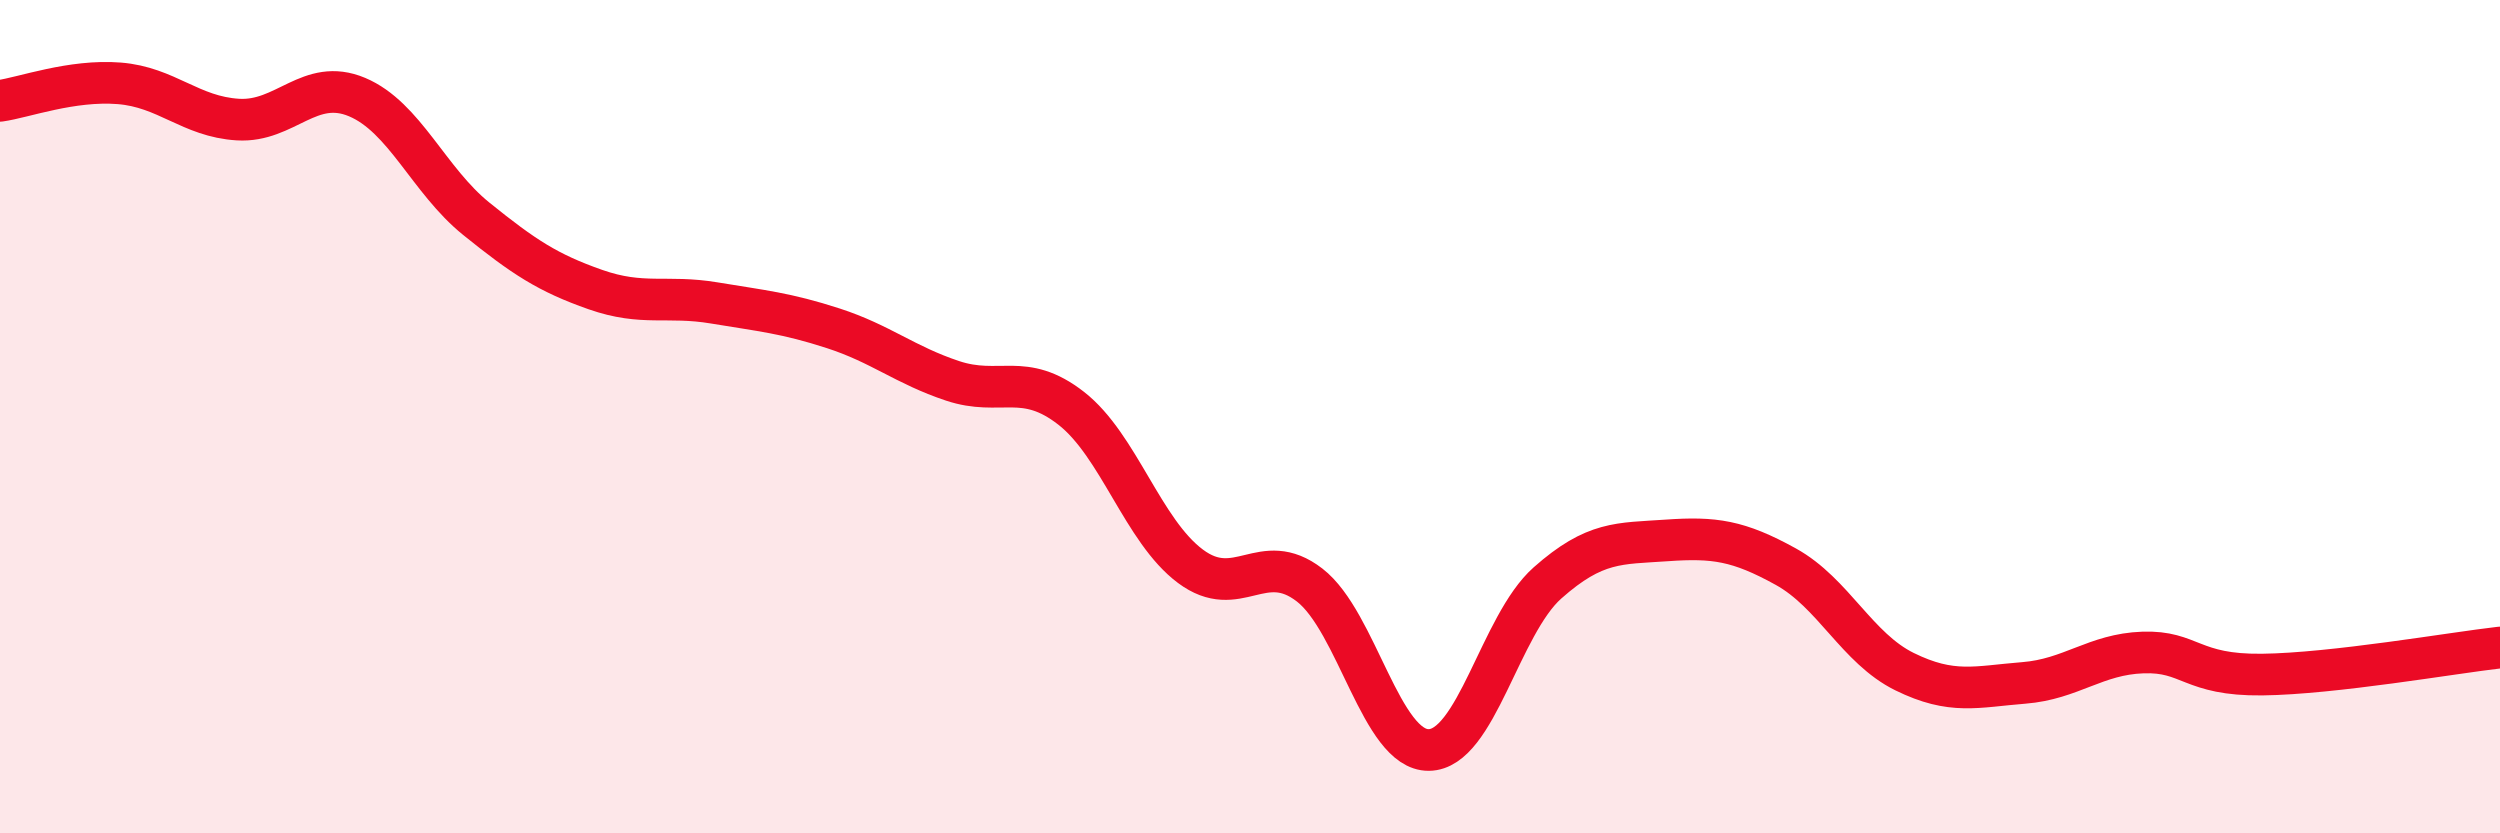 
    <svg width="60" height="20" viewBox="0 0 60 20" xmlns="http://www.w3.org/2000/svg">
      <path
        d="M 0,2.42 C 0.57,2.34 1.72,1.91 2.86,2 C 4,2.09 4.57,2.8 5.71,2.87 C 6.85,2.94 7.43,1.85 8.57,2.33 C 9.71,2.81 10.29,4.33 11.43,5.25 C 12.57,6.17 13.15,6.55 14.29,6.95 C 15.43,7.35 16,7.08 17.14,7.27 C 18.28,7.46 18.86,7.51 20,7.88 C 21.14,8.25 21.72,8.76 22.86,9.14 C 24,9.52 24.57,8.91 25.71,9.8 C 26.85,10.69 27.43,12.74 28.57,13.59 C 29.71,14.44 30.29,13.16 31.43,14.04 C 32.57,14.92 33.15,18.01 34.29,18 C 35.43,17.99 36,15 37.14,13.99 C 38.28,12.98 38.86,13.05 40,12.97 C 41.14,12.89 41.72,12.97 42.86,13.6 C 44,14.23 44.57,15.56 45.71,16.12 C 46.85,16.68 47.43,16.48 48.57,16.39 C 49.71,16.3 50.29,15.7 51.43,15.66 C 52.57,15.62 52.58,16.21 54.29,16.19 C 56,16.17 58.86,15.67 60,15.54L60 20L0 20Z"
        fill="#EB0A25"
        opacity="0.1"
        stroke-linecap="round"
        stroke-linejoin="round"
      />
      <path
        d="M 0,2.42 C 0.57,2.34 1.72,1.91 2.86,2 C 4,2.09 4.57,2.8 5.71,2.87 C 6.85,2.94 7.43,1.85 8.57,2.33 C 9.71,2.81 10.29,4.33 11.43,5.25 C 12.57,6.17 13.15,6.55 14.29,6.95 C 15.43,7.35 16,7.08 17.14,7.27 C 18.28,7.46 18.86,7.51 20,7.88 C 21.14,8.25 21.72,8.76 22.86,9.14 C 24,9.52 24.57,8.91 25.71,9.8 C 26.85,10.69 27.43,12.74 28.57,13.59 C 29.71,14.44 30.29,13.16 31.43,14.04 C 32.57,14.92 33.15,18.01 34.29,18 C 35.43,17.99 36,15 37.14,13.99 C 38.28,12.98 38.86,13.05 40,12.97 C 41.14,12.89 41.72,12.97 42.86,13.6 C 44,14.23 44.57,15.56 45.71,16.12 C 46.85,16.68 47.43,16.48 48.57,16.39 C 49.71,16.3 50.29,15.7 51.43,15.66 C 52.57,15.62 52.58,16.21 54.29,16.19 C 56,16.17 58.86,15.67 60,15.54"
        stroke="#EB0A25"
        stroke-width="1"
        fill="none"
        stroke-linecap="round"
        stroke-linejoin="round"
      />
    </svg>
  